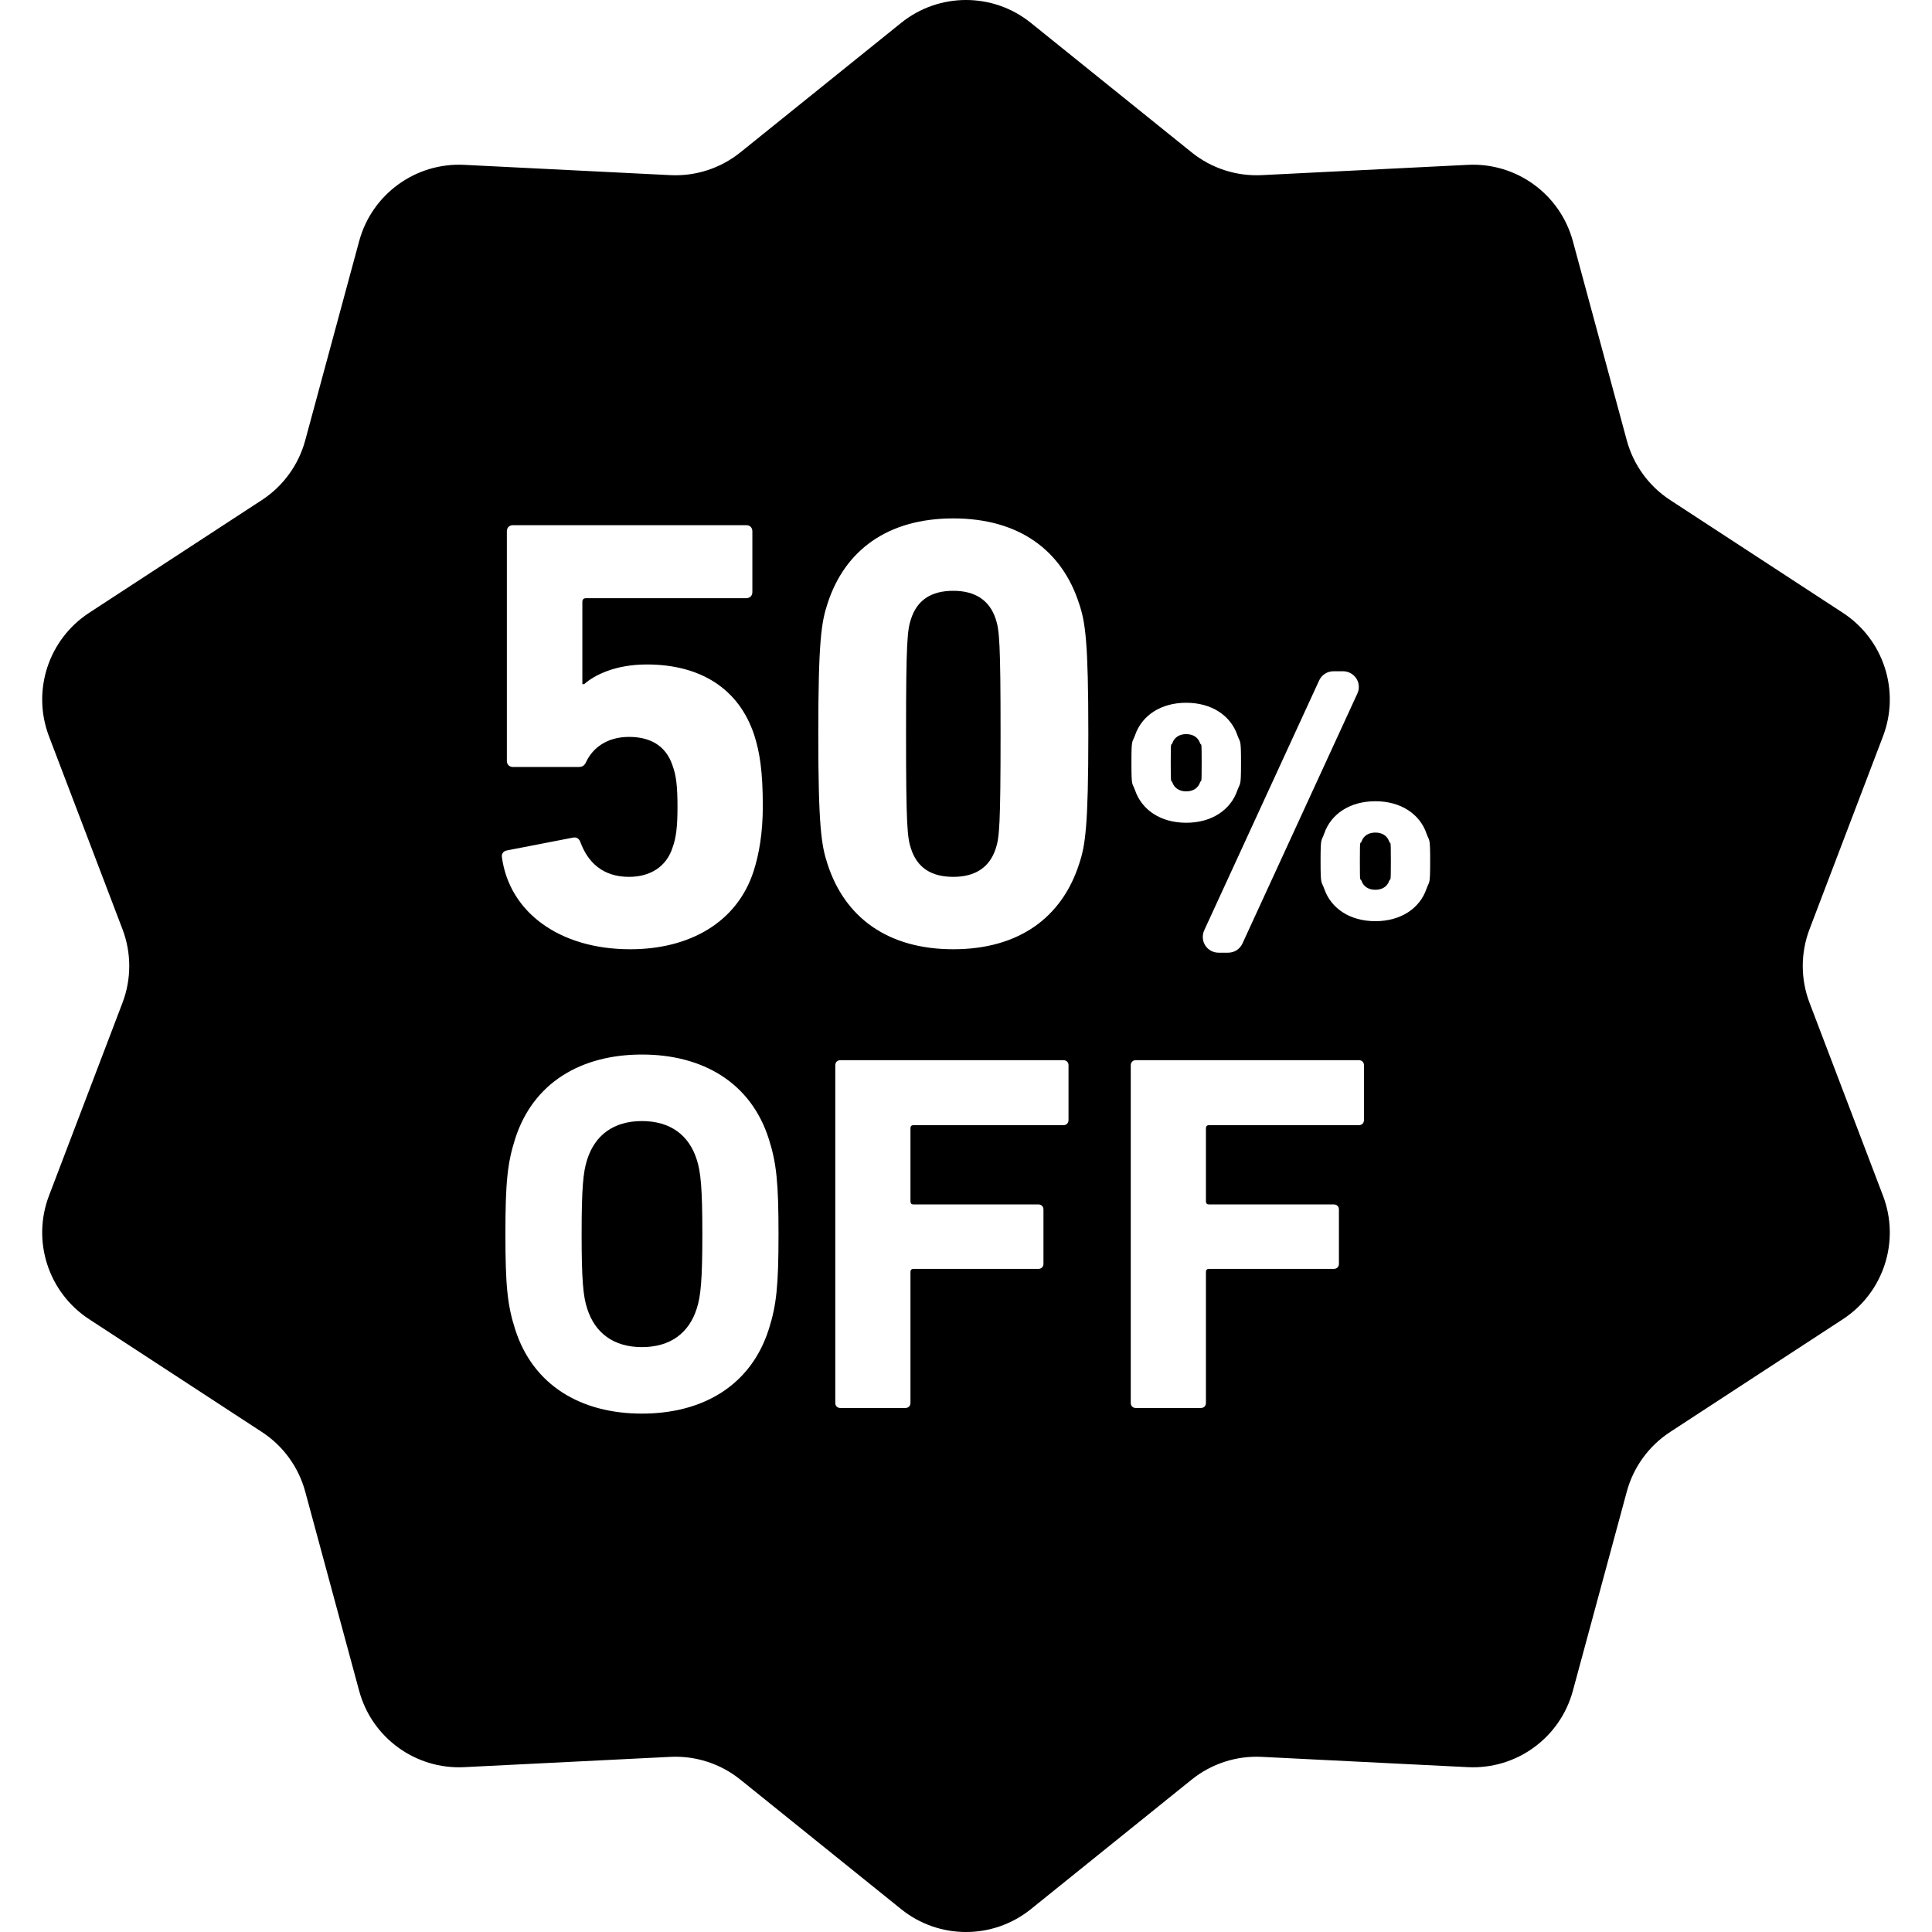 <?xml version="1.0" encoding="utf-8"?>

<!DOCTYPE svg PUBLIC "-//W3C//DTD SVG 1.1//EN" "http://www.w3.org/Graphics/SVG/1.1/DTD/svg11.dtd">

<svg height="800px" width="800px" version="1.1" id="_x32_" xmlns="http://www.w3.org/2000/svg" xmlns:xlink="http://www.w3.org/1999/xlink" 
	 viewBox="0 0 512 512"  xml:space="preserve">
<style type="text/css">
	.st0{fill:#000000;}
</style>
<g>
	<path class="st0" d="M170.119,297.093c-7.578,0-12.455,3.795-14.495,10.161c-1.088,3.251-1.488,7.729-1.488,19.792
		c0,12.062,0.399,16.54,1.488,19.785c2.04,6.373,6.917,10.168,14.495,10.168c7.592,0,12.484-3.795,14.509-10.168
		c1.088-3.244,1.502-7.722,1.502-19.785c0-12.063-0.414-16.541-1.502-19.792C182.602,300.888,177.711,297.093,170.119,297.093z"/>
	<path class="st0" d="M252.636,156.569c-5.856,0-9.59,2.438-11.215,7.489c-0.978,2.92-1.309,6.186-1.309,30.422
		c0,24.222,0.331,27.487,1.309,30.408c1.625,5.05,5.359,7.488,11.215,7.488c5.704,0,9.603-2.439,11.243-7.488
		c0.965-2.921,1.282-6.186,1.282-30.408c0-24.236-0.316-27.502-1.282-30.422C262.239,159.008,258.34,156.569,252.636,156.569z"/>
	<path class="st0" d="M310.67,207.307c0.537,1.571,1.901,2.411,3.678,2.411c1.805,0,3.17-0.84,3.693-2.411
		c0.316-0.847,0.413,1.24,0.413-5.167c0-6.421-0.097-4.326-0.413-5.16c-0.524-1.585-1.888-2.432-3.693-2.432
		c-1.777,0-3.141,0.847-3.678,2.432c-0.304,0.833-0.414-1.261-0.414,5.16C310.256,208.547,310.366,206.46,310.67,207.307z"/>
	<path class="st0" d="M368.166,223.07c-0.524-1.599-1.888-2.432-3.679-2.432c-1.791,0-3.156,0.833-3.693,2.432
		c-0.317,0.834-0.414-1.275-0.414,5.153c0,6.413,0.097,4.319,0.414,5.166c0.537,1.57,1.902,2.411,3.693,2.411
		c1.791,0,3.155-0.841,3.679-2.411c0.317-0.847,0.427,1.247,0.427-5.166C368.593,221.795,368.483,223.903,368.166,223.07z"/>
	<path class="st0" d="M479.548,265.761c-2.397-6.283-2.397-13.234,0-19.524l19.469-51.11c4.594-12.056,0.165-25.669-10.623-32.716
		l-45.805-29.906c-5.628-3.679-9.714-9.307-11.47-15.797l-14.295-52.804c-3.368-12.442-14.956-20.86-27.825-20.219l-54.631,2.728
		c-6.724,0.331-13.33-1.812-18.573-6.035L273.2,6.071c-10.037-8.095-24.359-8.095-34.396,0l-42.595,34.307
		c-5.243,4.224-11.849,6.366-18.573,6.035l-54.631-2.728c-12.868-0.64-24.456,7.778-27.824,20.219l-14.295,52.804
		c-1.756,6.49-5.842,12.118-11.47,15.797L23.61,162.412c-10.788,7.047-15.218,20.66-10.63,32.716l19.476,51.11
		c2.397,6.29,2.397,13.24,0,19.524l-19.476,51.116c-4.588,12.042-0.158,25.669,10.63,32.716l45.805,29.906
		c5.629,3.672,9.714,9.294,11.47,15.79l14.295,52.798c3.368,12.455,14.956,20.867,27.824,20.226l54.631-2.728
		c6.724-0.337,13.33,1.812,18.573,6.035l42.595,34.315c10.037,8.087,24.36,8.087,34.396,0l42.595-34.315
		c5.243-4.223,11.849-6.372,18.573-6.035l54.631,2.728c12.869,0.641,24.456-7.77,27.825-20.226l14.295-52.798
		c1.757-6.496,5.842-12.118,11.47-15.79l45.805-29.906c10.788-7.047,15.218-20.674,10.623-32.716L479.548,265.761z M349.592,180.316
		c0.675-1.474,2.15-2.425,3.776-2.425h2.576c1.405,0,2.728,0.73,3.5,1.916c0.772,1.198,0.868,2.7,0.276,3.981l-30.464,66.266
		c-0.675,1.474-2.149,2.418-3.775,2.418h-2.563c-1.419,0-2.742-0.724-3.514-1.915c-0.758-1.192-0.854-2.7-0.289-3.975
		L349.592,180.316z M300.791,194.865c1.791-5.249,6.834-8.625,13.557-8.625c6.752,0,11.794,3.376,13.586,8.625
		c0.73,2.116,0.951,0.648,0.951,7.275c0,6.628-0.221,5.167-0.951,7.261c-1.791,5.263-6.834,8.639-13.586,8.639
		c-6.724,0-11.766-3.376-13.557-8.639c-0.744-2.094-0.951-0.634-0.951-7.261C299.84,195.513,300.047,196.981,300.791,194.865z
		 M134.323,225.377l17.567-3.41c0.965-0.172,1.626,0.318,1.957,1.302c1.943,5.201,5.842,9.107,12.841,9.107
		c5.525,0,9.934-2.611,11.56-7.812c0.964-2.598,1.295-5.69,1.295-10.733c0-5.366-0.331-8.288-1.295-10.898
		c-1.805-5.532-6.187-7.647-11.56-7.647c-6.008,0-9.59,3.094-11.215,6.345c-0.482,1.144-0.993,1.626-2.122,1.626h-17.402
		c-0.978,0-1.626-0.654-1.626-1.626v-60.837c0-0.971,0.648-1.619,1.626-1.619h61.809c0.978,0,1.626,0.648,1.626,1.619V156.9
		c0,0.971-0.648,1.626-1.626,1.626h-42.451c-0.648,0-0.978,0.331-0.978,0.971v21.811h0.482c2.769-2.446,8.308-5.215,16.602-5.215
		c14.15,0,24.388,6.345,28.466,18.704c1.46,4.554,2.273,9.603,2.273,18.876c0,6.986-0.978,12.682-2.452,17.243
		c-4.382,13.496-16.906,20.647-32.682,20.647c-18.862,0-32.048-9.914-34.004-24.394
		C132.863,226.355,133.345,225.543,134.323,225.377z M203.738,352.26c-4.74,14.908-17.471,22.362-33.619,22.362
		c-16.12,0-28.865-7.454-33.604-22.362c-2.04-6.366-2.577-11.518-2.577-25.214c0-13.689,0.537-18.842,2.577-25.221
		c4.739-14.901,17.484-22.362,33.604-22.362c16.148,0,28.879,7.461,33.619,22.362c2.039,6.379,2.576,11.532,2.576,25.221
		C206.314,340.742,205.777,345.894,203.738,352.26z M283.168,296.824c0,0.812-0.551,1.357-1.35,1.357h-39.722
		c-0.538,0-0.814,0.268-0.814,0.813v19.379c0,0.551,0.276,0.813,0.814,0.813h33.081c0.799,0,1.35,0.544,1.35,1.35v14.37
		c0,0.82-0.551,1.364-1.35,1.364h-33.081c-0.538,0-0.814,0.262-0.814,0.806v34.7c0,0.813-0.551,1.357-1.35,1.357H222.71
		c-0.813,0-1.35-0.544-1.35-1.357v-89.462c0-0.813,0.538-1.35,1.35-1.35h59.108c0.799,0,1.35,0.538,1.35,1.35V296.824z
		 M285.98,228.953c-4.547,14.157-15.942,22.61-33.344,22.61c-17.402,0-28.782-8.453-33.343-22.61
		c-1.612-4.877-2.439-9.927-2.439-34.473c0-24.567,0.827-29.609,2.439-34.494c4.561-14.15,15.942-22.603,33.343-22.603
		c17.402,0,28.796,8.453,33.344,22.603c1.639,4.885,2.439,9.927,2.439,34.494C288.418,219.026,287.619,224.076,285.98,228.953z
		 M361.469,296.824c0,0.812-0.551,1.357-1.35,1.357h-39.722c-0.538,0-0.813,0.268-0.813,0.813v19.379
		c0,0.551,0.276,0.813,0.813,0.813h33.068c0.812,0,1.364,0.544,1.364,1.35v14.37c0,0.82-0.551,1.364-1.364,1.364h-33.068
		c-0.538,0-0.813,0.262-0.813,0.806v34.7c0,0.813-0.537,1.357-1.35,1.357h-17.222c-0.813,0-1.35-0.544-1.35-1.357v-89.462
		c0-0.813,0.538-1.35,1.35-1.35h59.108c0.799,0,1.35,0.538,1.35,1.35V296.824z M378.058,235.484
		c-1.778,5.264-6.848,8.639-13.571,8.639c-6.738,0-11.781-3.375-13.572-8.639c-0.73-2.094-0.95-0.634-0.95-7.261
		c0-6.635,0.22-5.153,0.95-7.275c1.791-5.249,6.834-8.612,13.572-8.612c6.724,0,11.794,3.362,13.571,8.612
		c0.73,2.122,0.951,0.64,0.951,7.275C379.009,234.85,378.788,233.389,378.058,235.484z"/>
</g>
</svg>